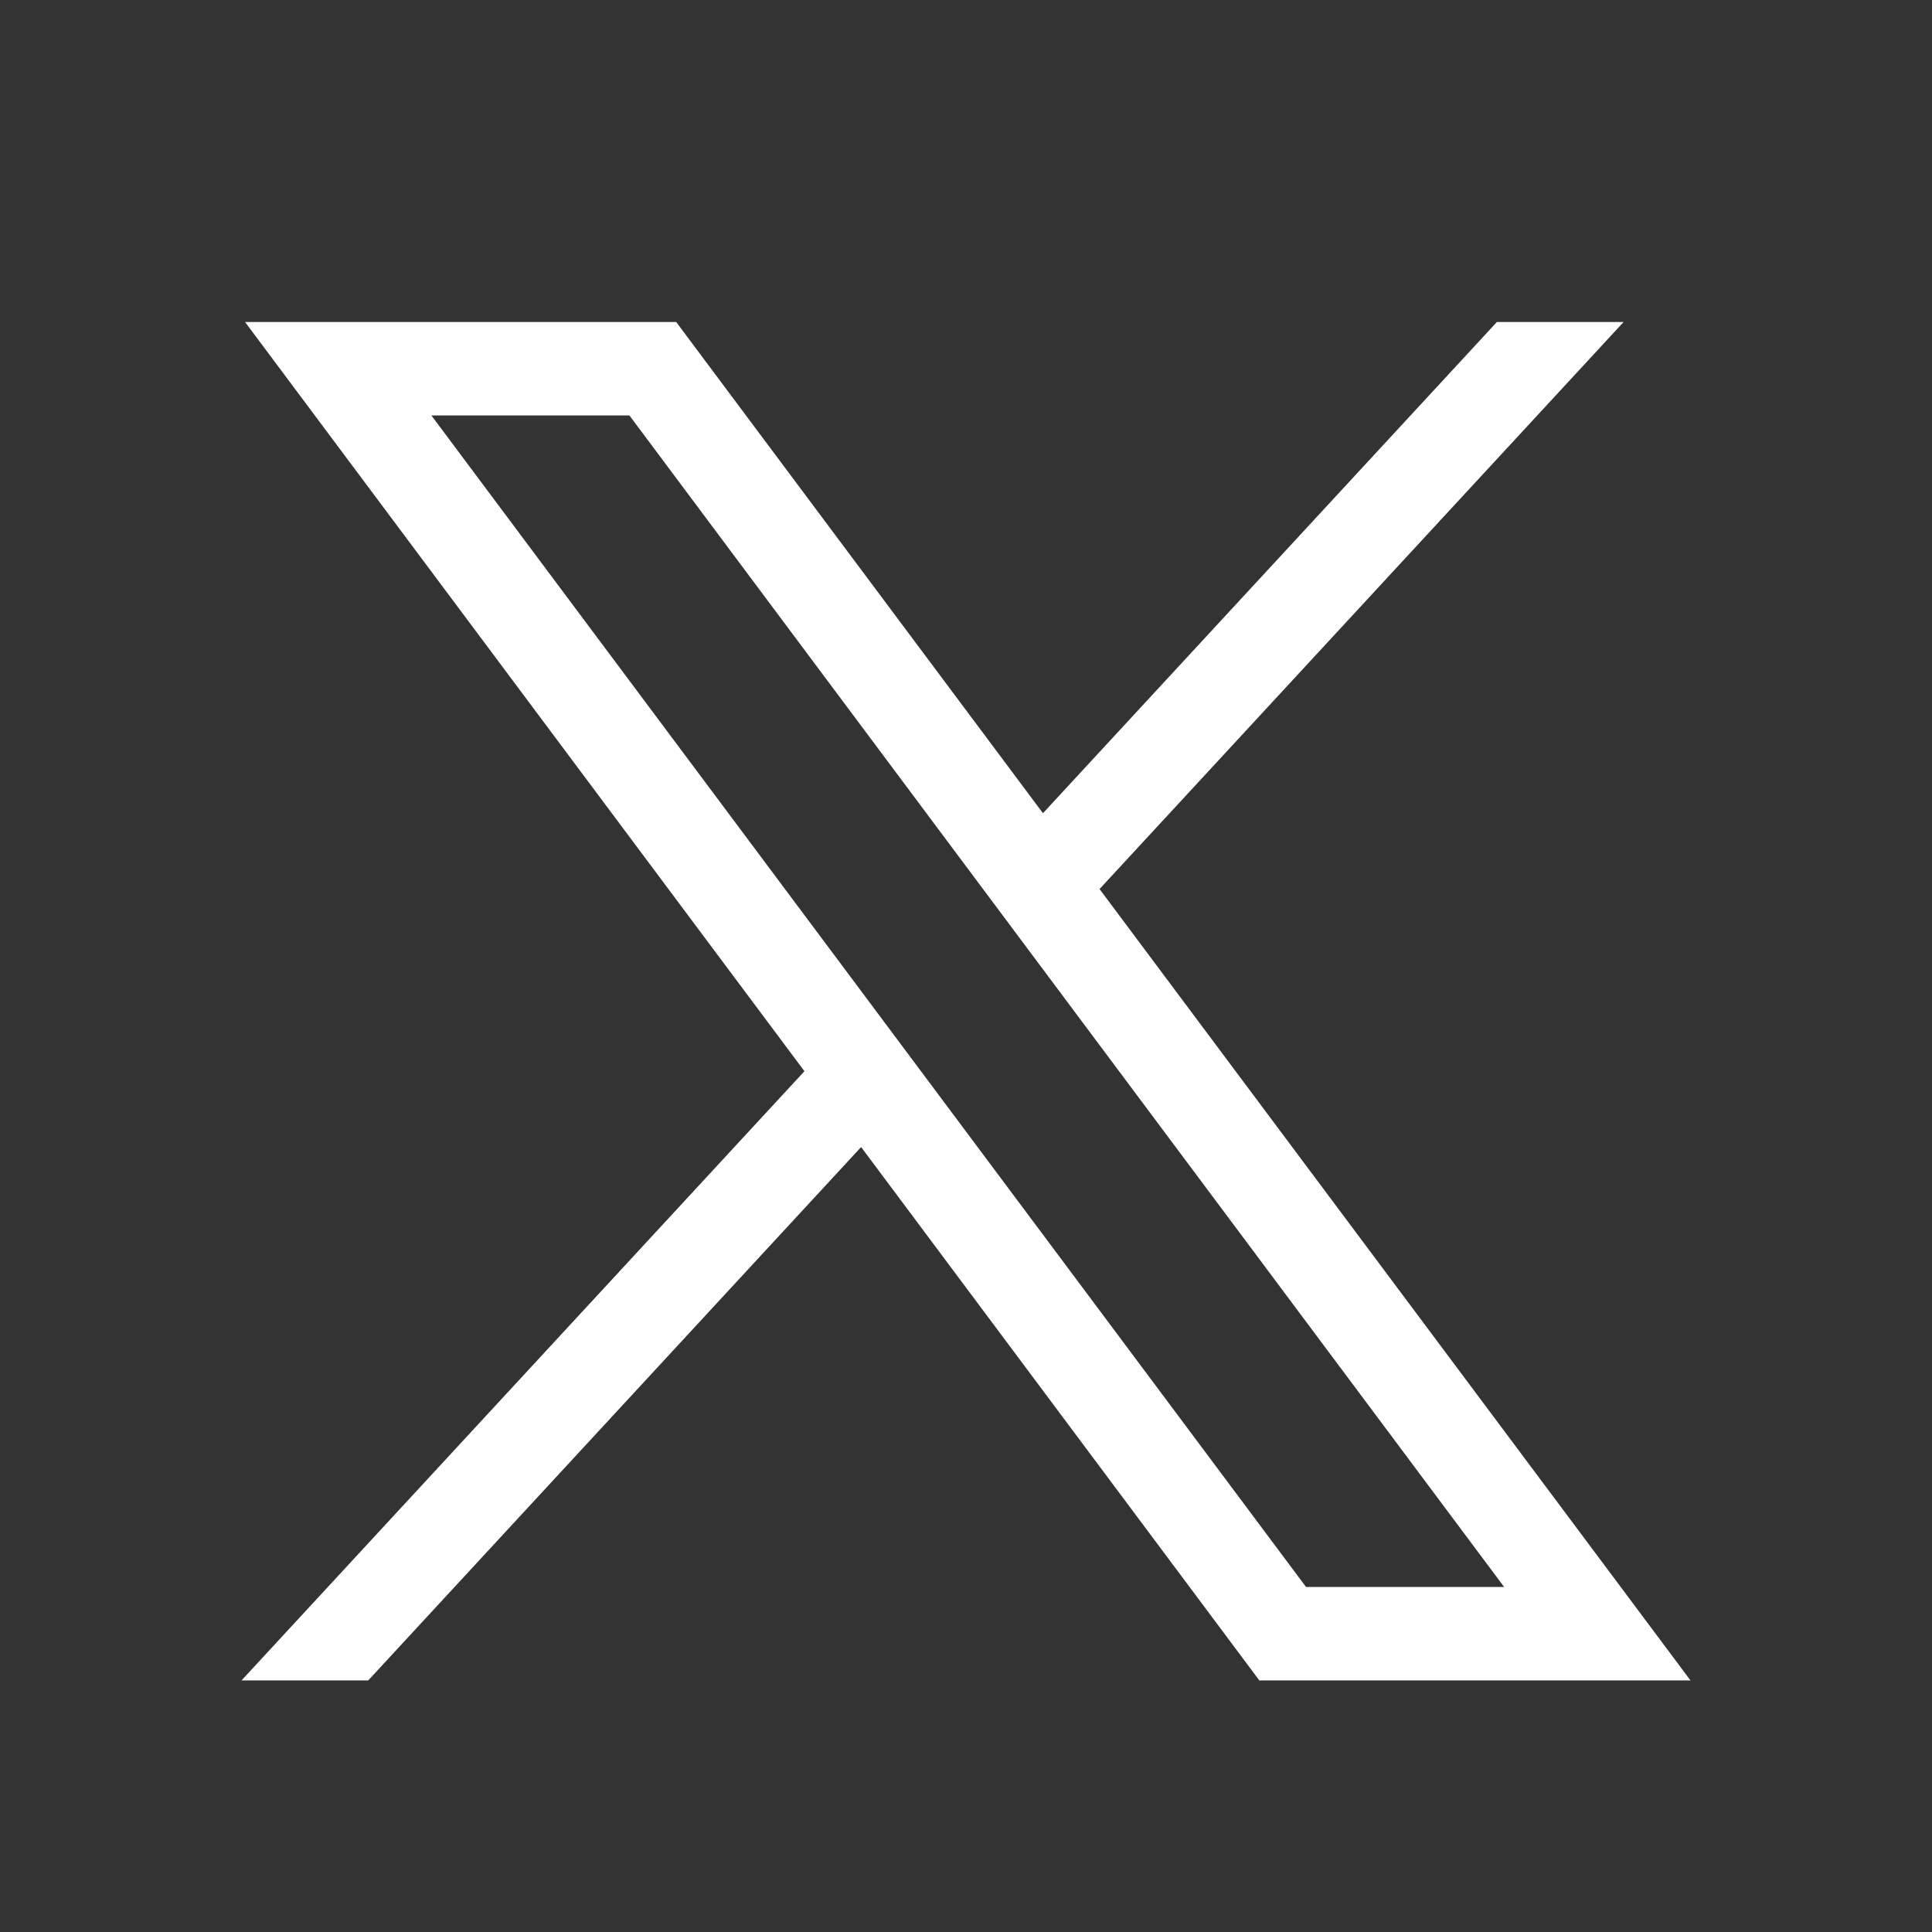 <?xml version="1.0" encoding="UTF-8"?>
<svg xmlns="http://www.w3.org/2000/svg" width="24" height="24" viewBox="0 0 24 24" fill="none">
  <rect x="0" y="0" width="24" height="24" fill="#333333" stroke="none"/>
  <path d="M3.044 4L9.993 13.307L3 20.875H4.574L10.697 14.249L15.644 20.875H21L13.659 11.044L20.169 4H18.595L12.956 10.102L8.4 4H3.044ZM5.359 5.161H7.819L18.685 19.714H16.224L5.359 5.161Z" fill="white"></path>
</svg>

